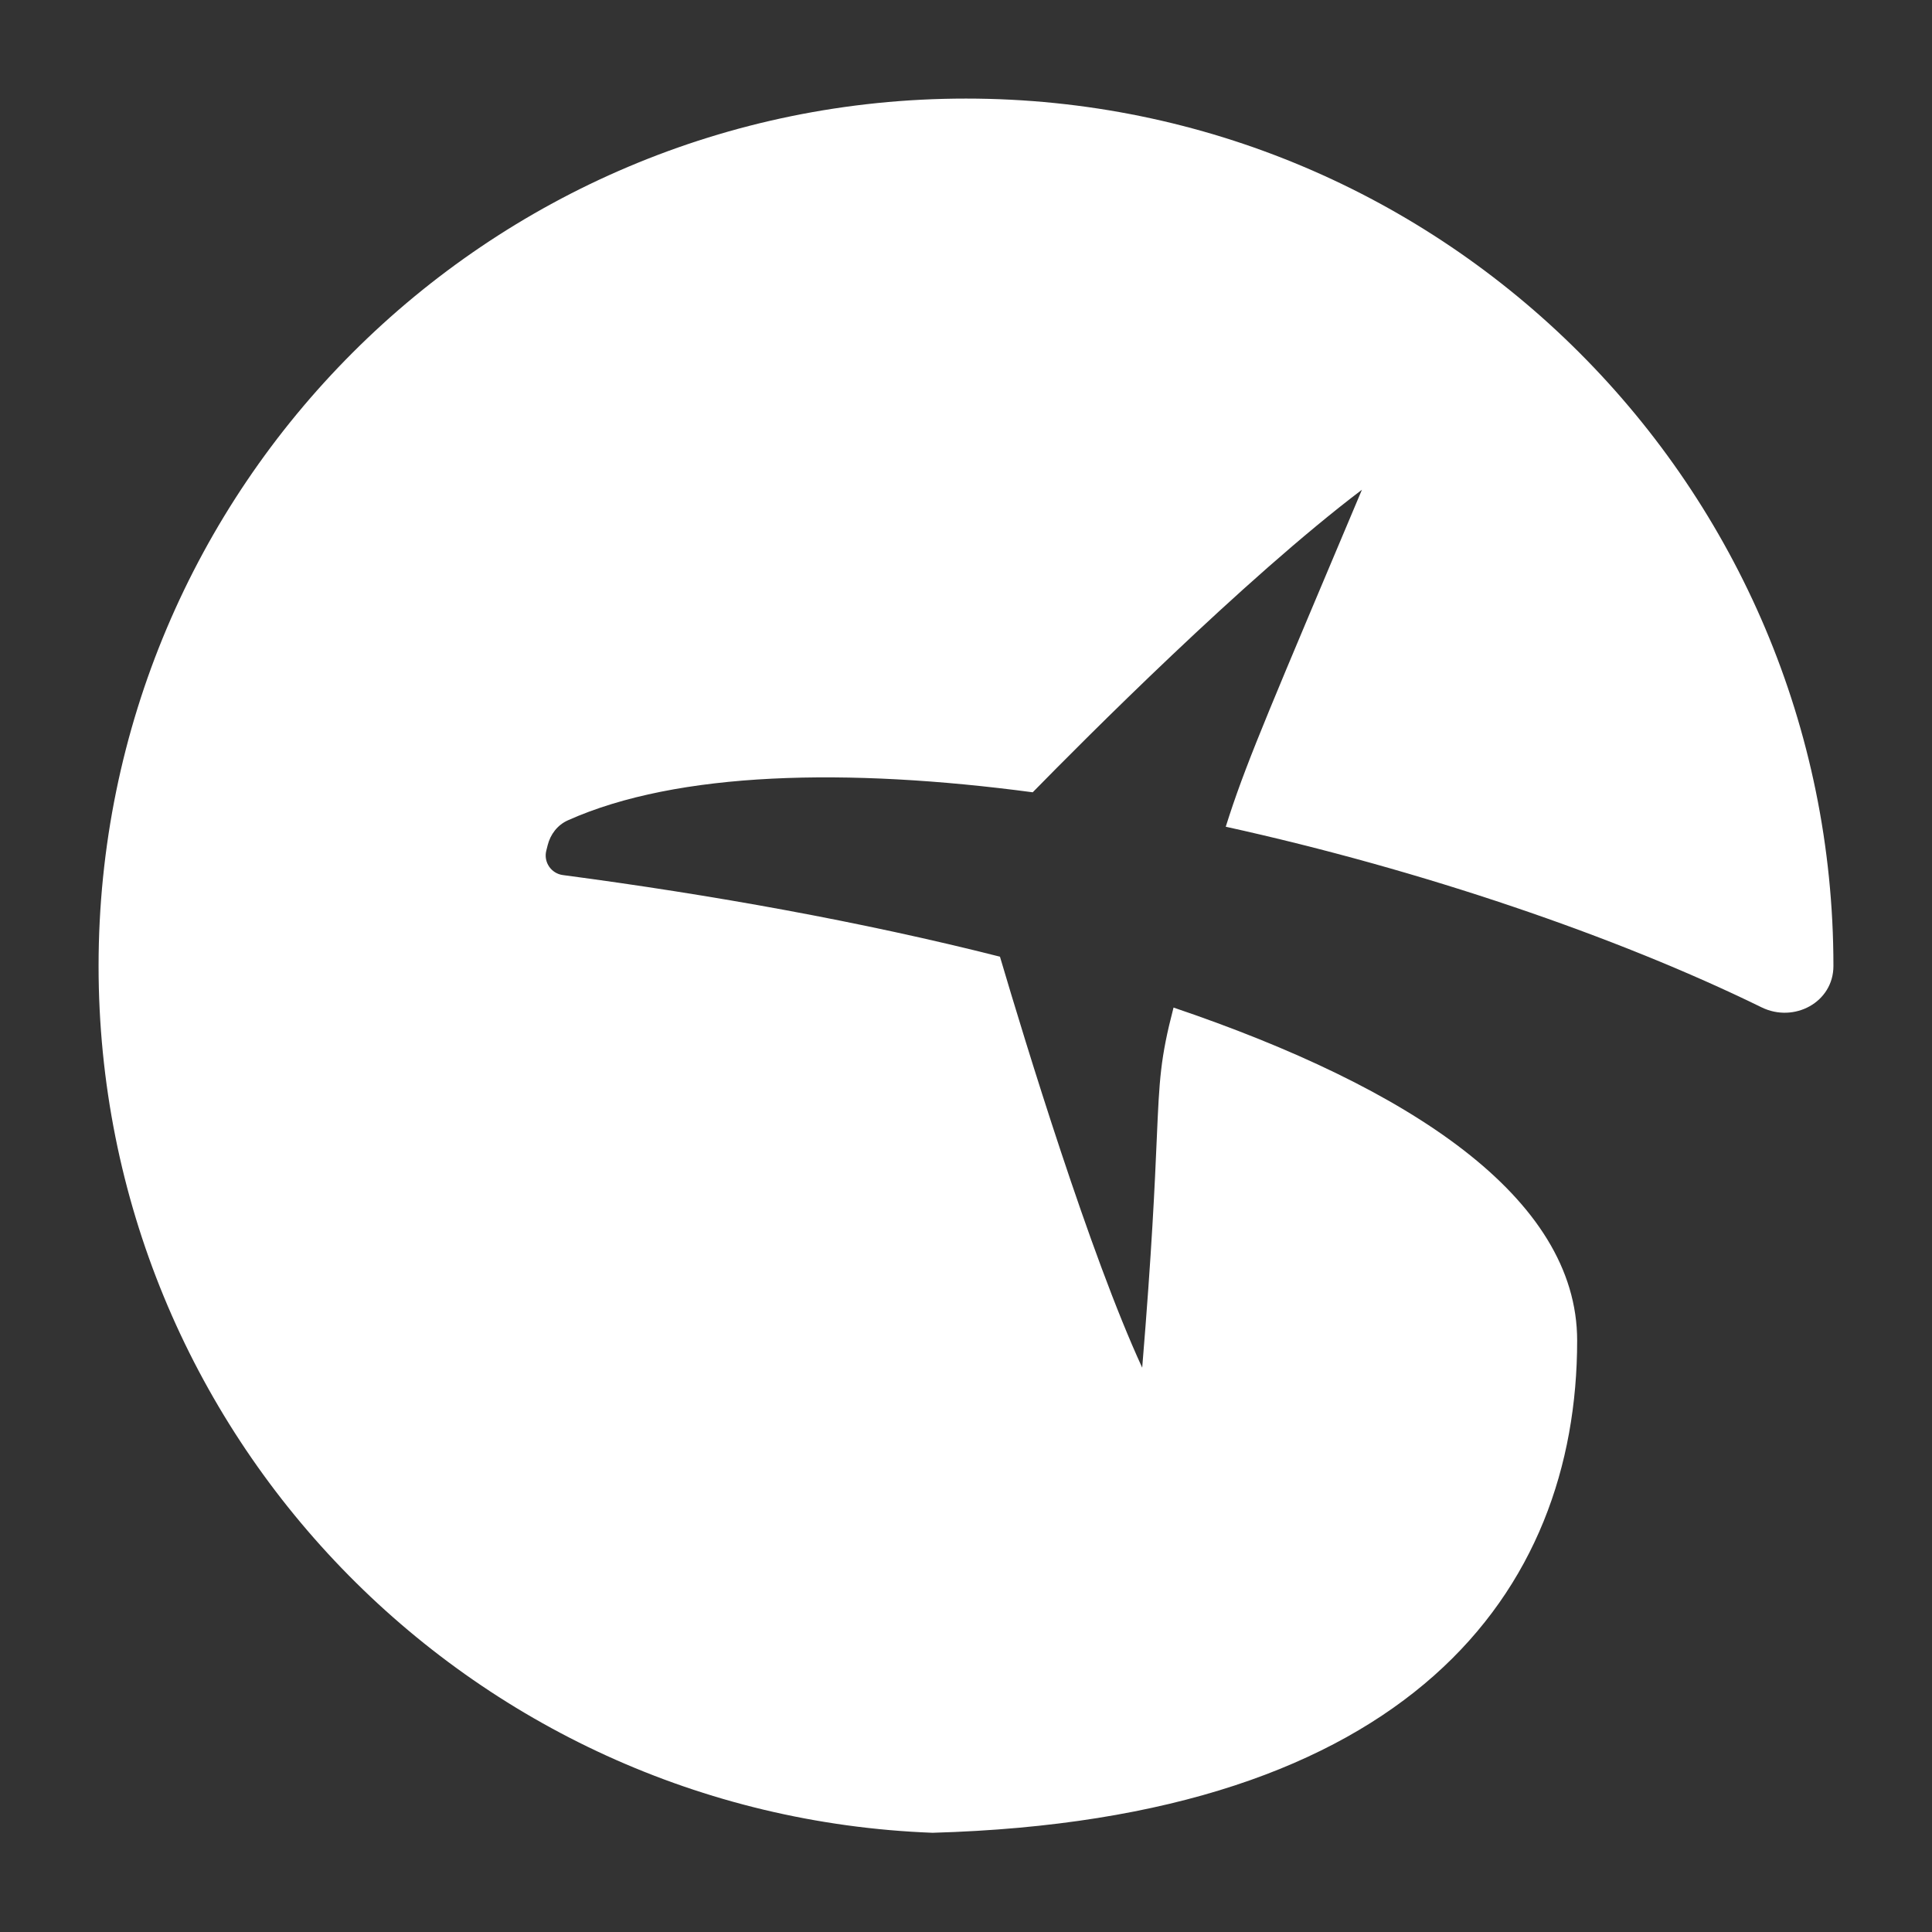 <svg width="45" height="45" viewBox="0 0 45 45" fill="none" xmlns="http://www.w3.org/2000/svg">
<rect x="0" y="0" width="45" height="45" fill="#333333" stroke="none"/>
<path fill-rule="evenodd" clip-rule="evenodd" d="M42.704 22.5C42.704 23.344 41.789 23.834 41.031 23.463C37.665 21.814 33.116 20.261 28.55 19.256C28.579 19.165 28.608 19.075 28.637 18.985C29.082 17.632 29.652 16.319 31.722 11.407C28.975 13.486 25.244 17.239 24.054 18.454C19.746 17.881 15.783 17.962 13.225 19.108C12.985 19.216 12.82 19.432 12.756 19.687L12.724 19.814C12.657 20.081 12.838 20.346 13.111 20.382C16.575 20.84 20.08 21.469 23.291 22.283C23.884 24.29 25.387 29.217 26.604 31.856C26.83 29.124 26.898 27.573 26.943 26.532C27.004 25.135 27.025 24.656 27.334 23.468C32.833 25.332 36.735 27.888 36.735 31.224C36.735 37.064 32.847 42.375 21.721 42.689C10.924 42.28 2.296 33.398 2.296 22.5C2.296 11.342 11.342 2.296 22.5 2.296C33.658 2.296 42.704 11.342 42.704 22.5Z" fill="white" style="fill:white;fill-opacity:1;"/>
</svg>
